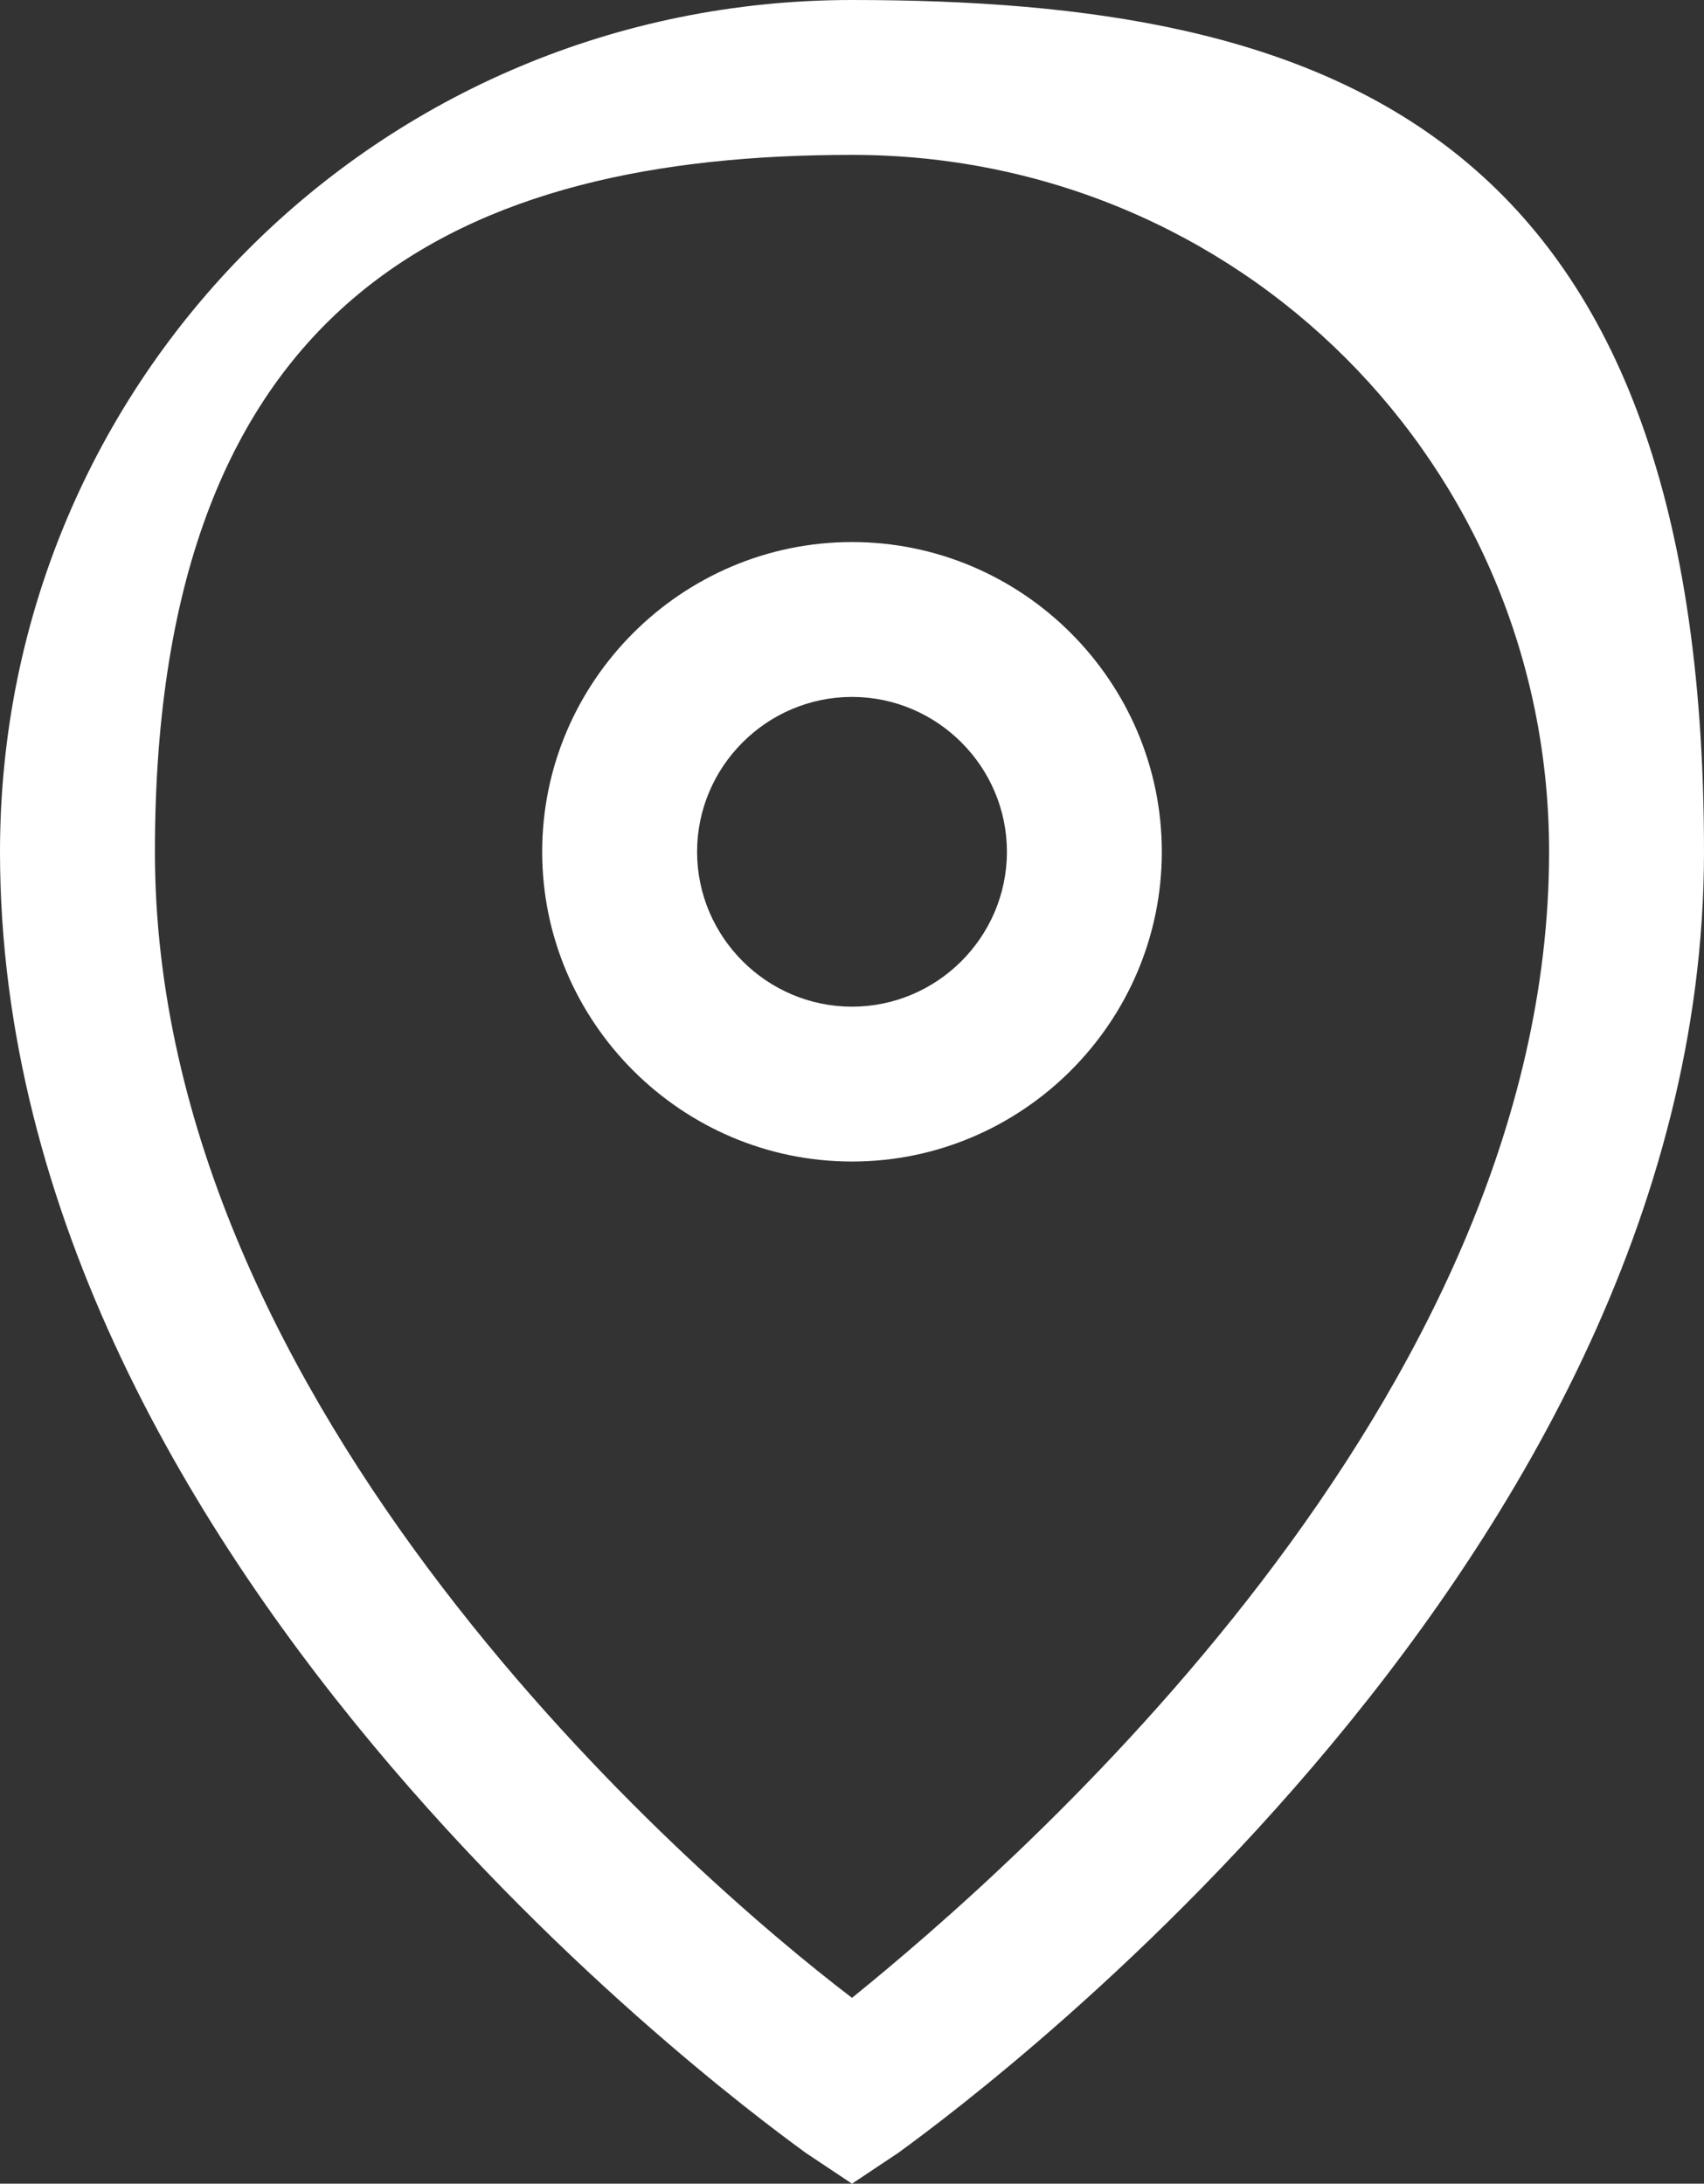 <?xml version="1.0" encoding="UTF-8"?>
<svg id="Outlined" xmlns="http://www.w3.org/2000/svg" version="1.1" viewBox="0 0 22 28.2">
  <rect x="0" y="0" width="22" height="28.2" fill="#333333" stroke="none"/>
  <defs>
    <style>
      .cls-1 {
        fill: #fff;
        stroke-width: 0px;
      }
    </style>
  </defs>
  <g id="Fill">
    <path class="cls-1" d="M11,7c-2.2,0-4,1.8-4,4s1.8,4,4,4,4-1.8,4-4-1.8-4-4-4ZM11,13c-1.1,0-2-.9-2-2s.9-2,2-2,2,.9,2,2-.9,2-2,2Z"/>
    <path class="cls-1" d="M11,0C4.9,0,0,4.9,0,11c0,9.4,10,16.5,10.4,16.8l.6.4.6-.4c.4-.3,10.4-7.4,10.4-16.8S17.1,0,11,0ZM11,25.8c-2.1-1.6-9-7.6-9-14.8S6,2,11,2s9,4,9,9c0,7.1-6.9,13.1-9,14.8Z"/>
  </g>
</svg>